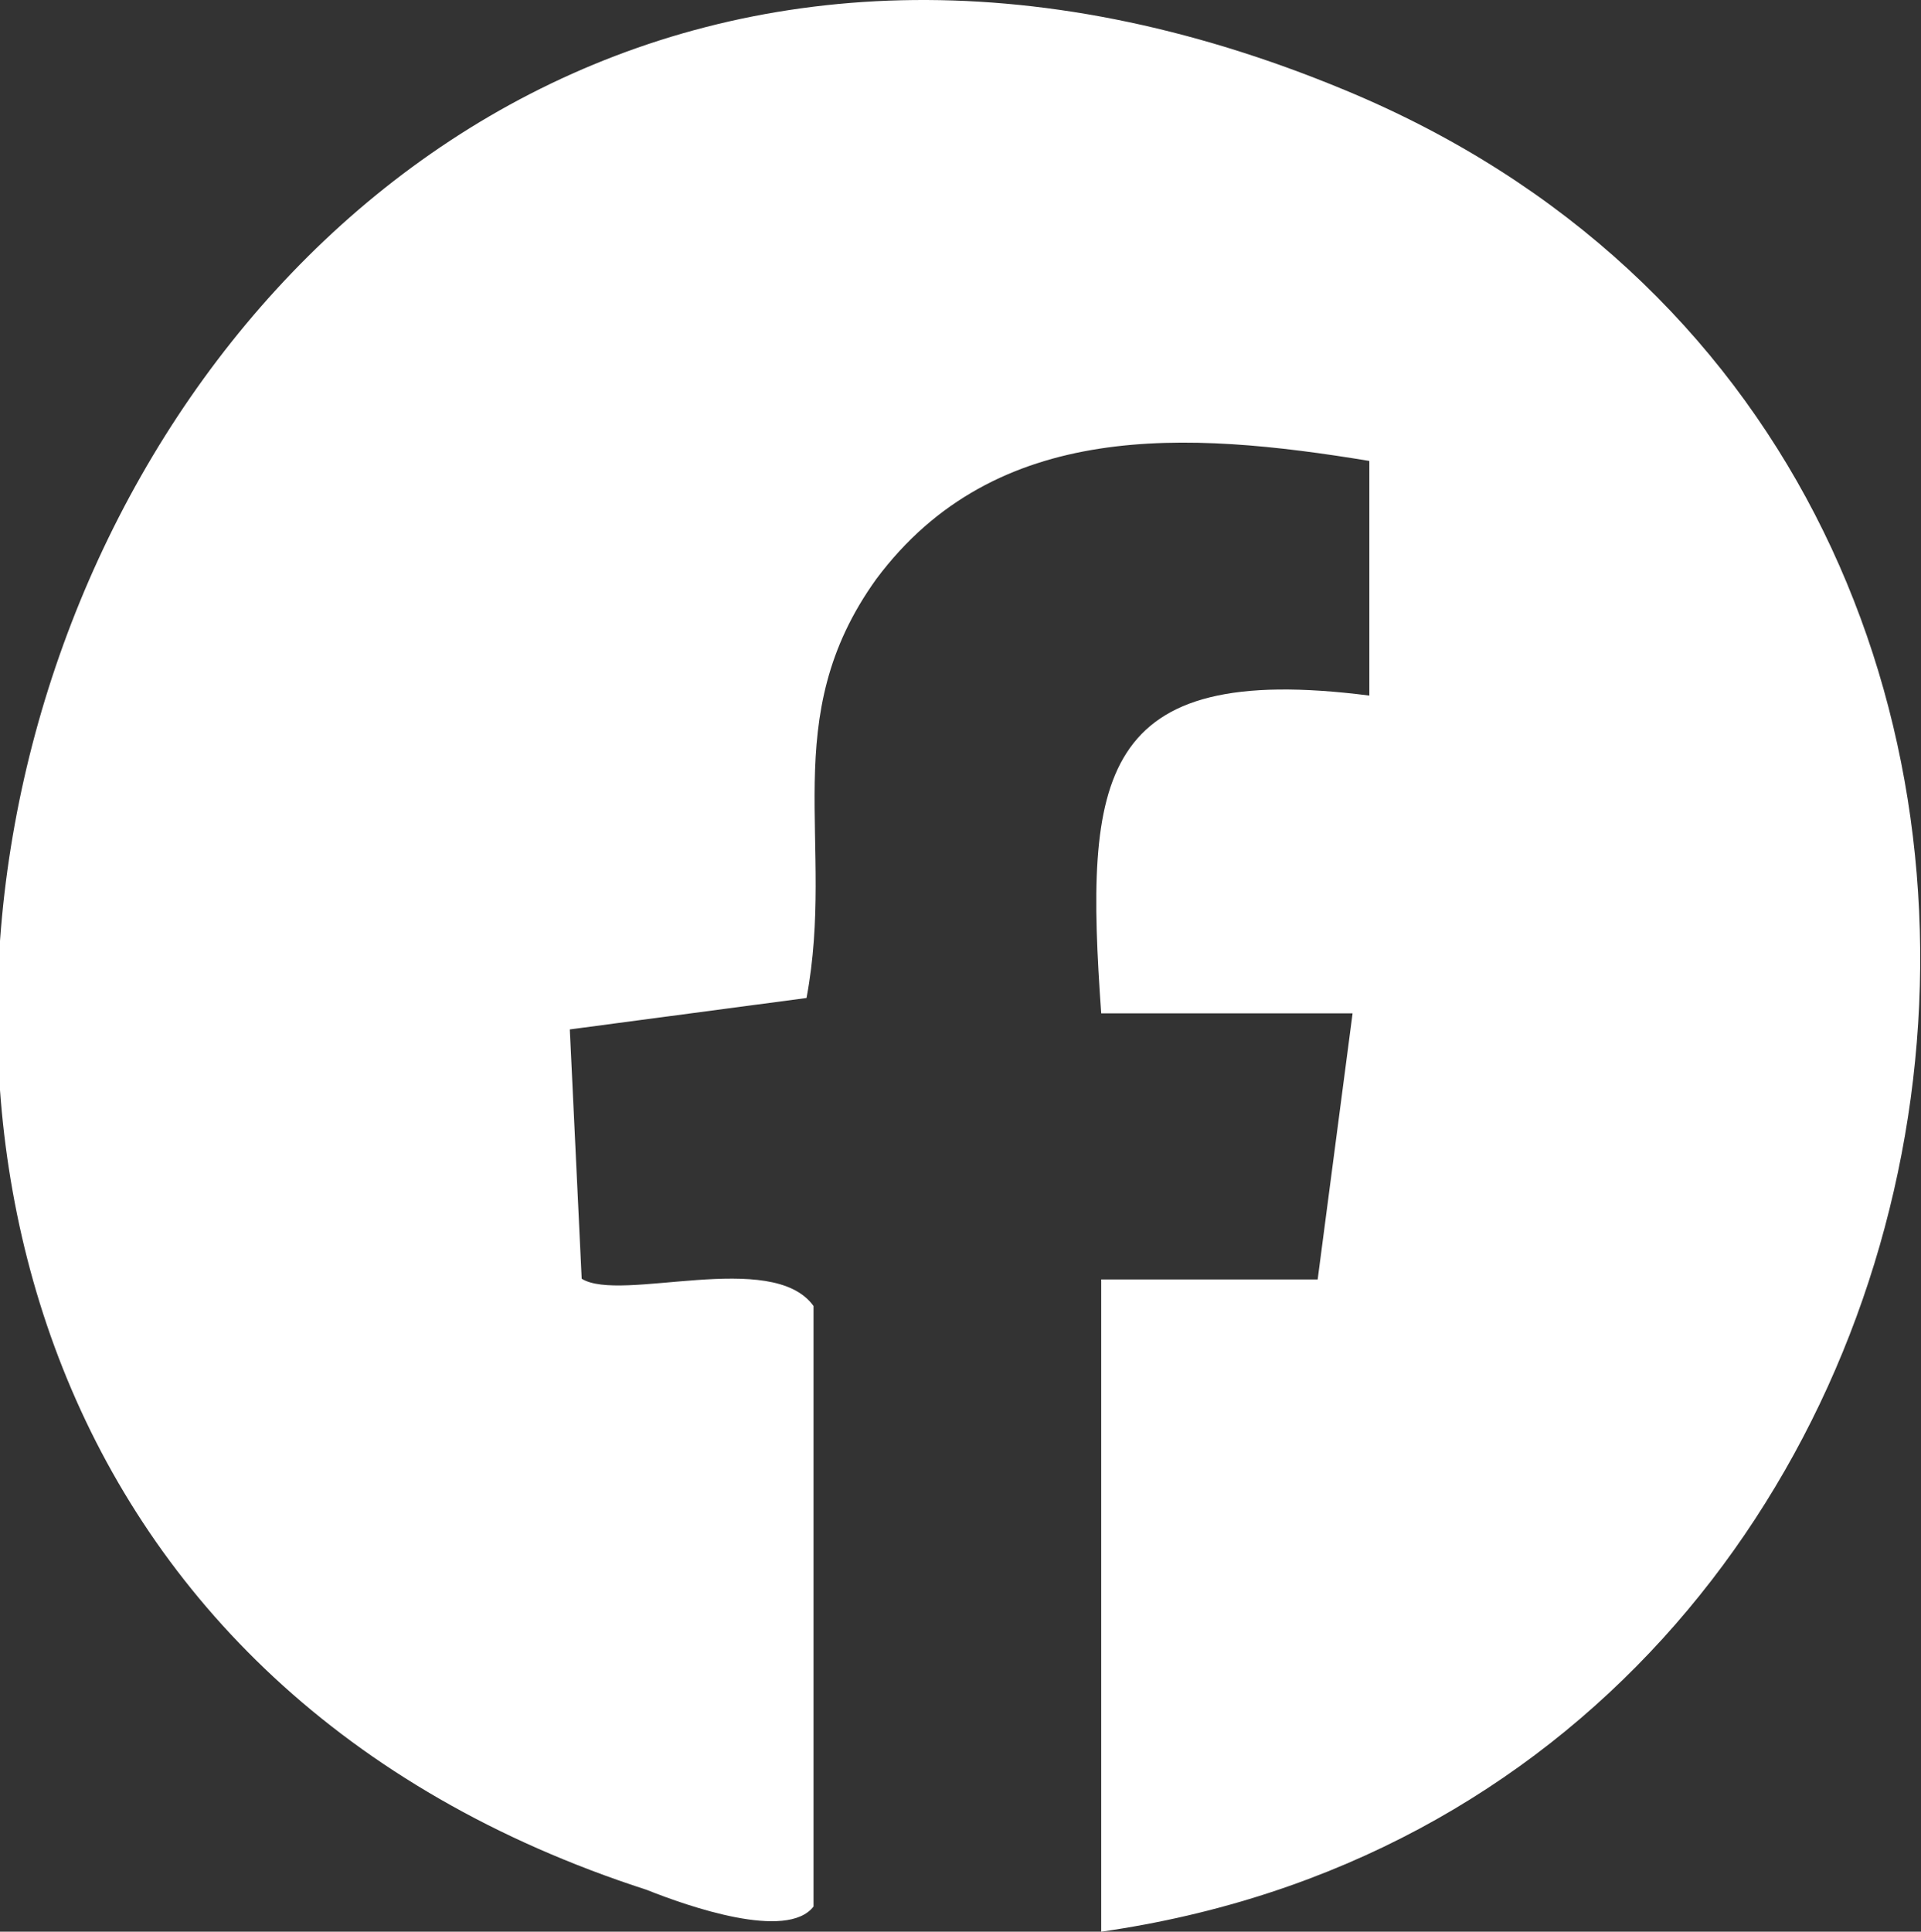 <svg xmlns="http://www.w3.org/2000/svg" viewBox="0 0 27.51 27.66"><rect x="0" y="0" width="27.51" height="27.66" fill="#333333" stroke="none"/><defs><style>.cls-1{fill:#fff;}</style></defs><g id="Capa_2" data-name="Capa 2"><g id="Capa_2-2" data-name="Capa 2"><path class="cls-1" d="M15.77,27.66V18.32h3.1l.5-3.81h-3.6c-.24-3.38-.07-5.05,3.84-4.55V6.6C17,6.17,14.26,6,12.55,8.29c-1.44,2-.58,3.76-1,6l-3.39.45.17,3.57c.56.35,2.73-.43,3.32.39V27.3c-.38.49-1.79,0-2.39-.24-17.48-5.65-8.13-33.3,10-25.77C32,6.57,29.29,25.72,15.77,27.66Z"/></g></g></svg>